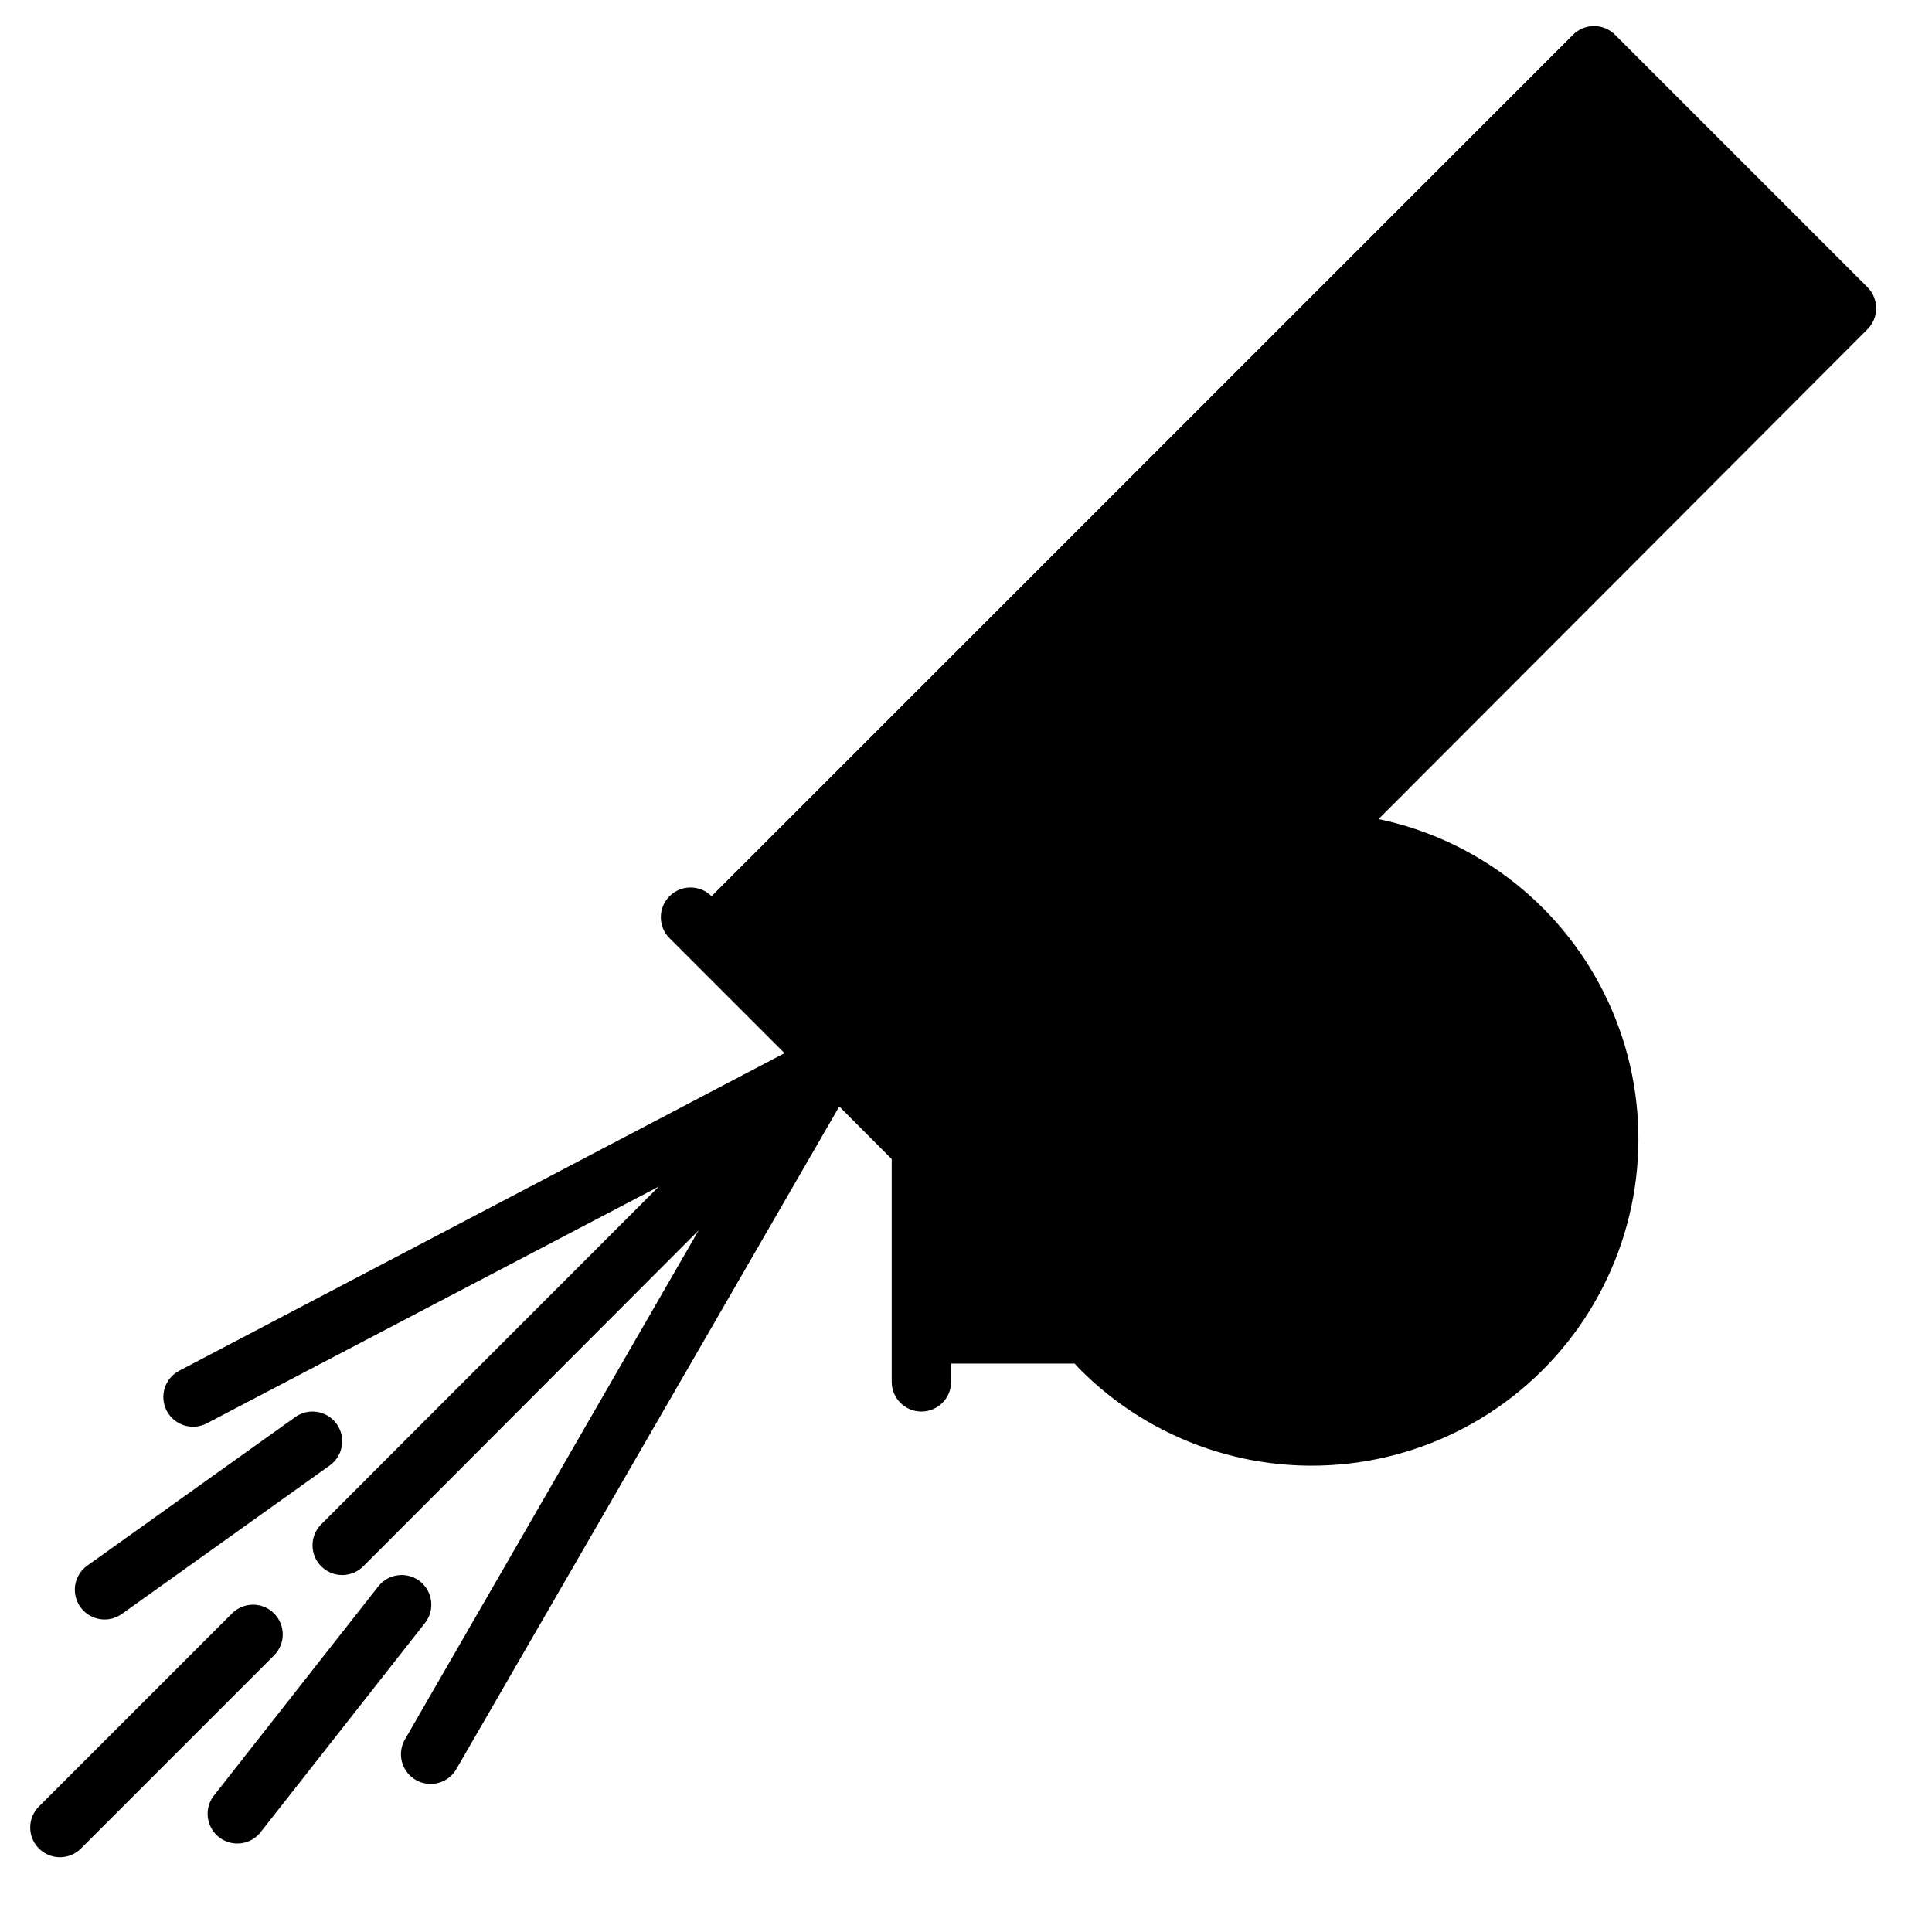 <?xml version="1.0" encoding="UTF-8"?>
<!-- Uploaded to: ICON Repo, www.svgrepo.com, Generator: ICON Repo Mixer Tools -->
<svg fill="#000000" width="800px" height="800px" version="1.1" viewBox="144 144 512 512" xmlns="http://www.w3.org/2000/svg">
 <g>
  <path d="m216.62 571.57c-1.477-1.48-3.481-2.309-5.57-2.309-2.09 0-4.094 0.828-5.57 2.309l-51.168 51.168c-3.074 3.074-3.074 8.062 0 11.137 3.074 3.078 8.062 3.078 11.141 0l51.168-51.168c1.477-1.477 2.309-3.481 2.309-5.566 0-2.09-0.832-4.094-2.309-5.57z"/>
  <path d="m255.31 563.07c-1.645-1.289-3.734-1.875-5.809-1.621-2.074 0.25-3.965 1.316-5.254 2.961l-43.297 55.105c-1.414 1.625-2.102 3.758-1.898 5.906 0.203 2.144 1.277 4.113 2.969 5.449 1.695 1.332 3.863 1.91 5.996 1.602 2.133-0.309 4.047-1.477 5.293-3.238l43.297-55.105v0.004c1.297-1.641 1.887-3.727 1.641-5.801-0.242-2.074-1.301-3.965-2.938-5.262z"/>
  <path d="m171.71 573.18c1.637 0 3.231-0.508 4.566-1.457l55.105-39.359h-0.004c3.543-2.523 4.371-7.438 1.852-10.98-2.523-3.543-7.438-4.375-10.98-1.852l-55.105 39.359c-2.793 1.984-3.981 5.551-2.938 8.812s4.078 5.477 7.504 5.477z"/>
  <path d="m638.91 220.12-66.914-66.914 0.004 0.004c-1.477-1.48-3.481-2.309-5.57-2.309s-4.094 0.828-5.57 2.309l-228.29 228.29c-3.074-3.078-8.062-3.078-11.137 0-3.078 3.074-3.078 8.062 0 11.137l30.465 30.465-160.24 84.074c-1.898 0.941-3.336 2.609-3.992 4.625-0.652 2.019-0.465 4.215 0.523 6.09 0.984 1.875 2.688 3.277 4.719 3.883 2.031 0.605 4.219 0.367 6.074-0.664l119.61-62.66-89.465 89.504c-3.078 3.074-3.078 8.062 0 11.141 3.074 3.074 8.062 3.074 11.137 0l88.875-89.035-77.656 134.61c-1.148 1.809-1.512 4.012-1.004 6.094 0.512 2.086 1.852 3.871 3.707 4.945 1.859 1.074 4.074 1.34 6.133 0.742 2.062-0.598 3.789-2.008 4.785-3.91l101.31-175.31 13.895 13.934v59.039c0 4.348 3.523 7.871 7.871 7.871s7.871-3.523 7.871-7.871v-4.84h32.746c0.434 0.434 0.789 0.906 1.219 1.34l0.004-0.004c19.254 19.48 46.586 28.699 73.707 24.867 27.117-3.836 50.824-20.273 63.922-44.324 13.098-24.055 14.047-52.887 2.555-77.746-11.488-24.863-34.066-42.82-60.875-48.43l129.57-129.81c1.48-1.477 2.309-3.481 2.309-5.57s-0.828-4.094-2.309-5.57z"/>
 </g>
</svg>